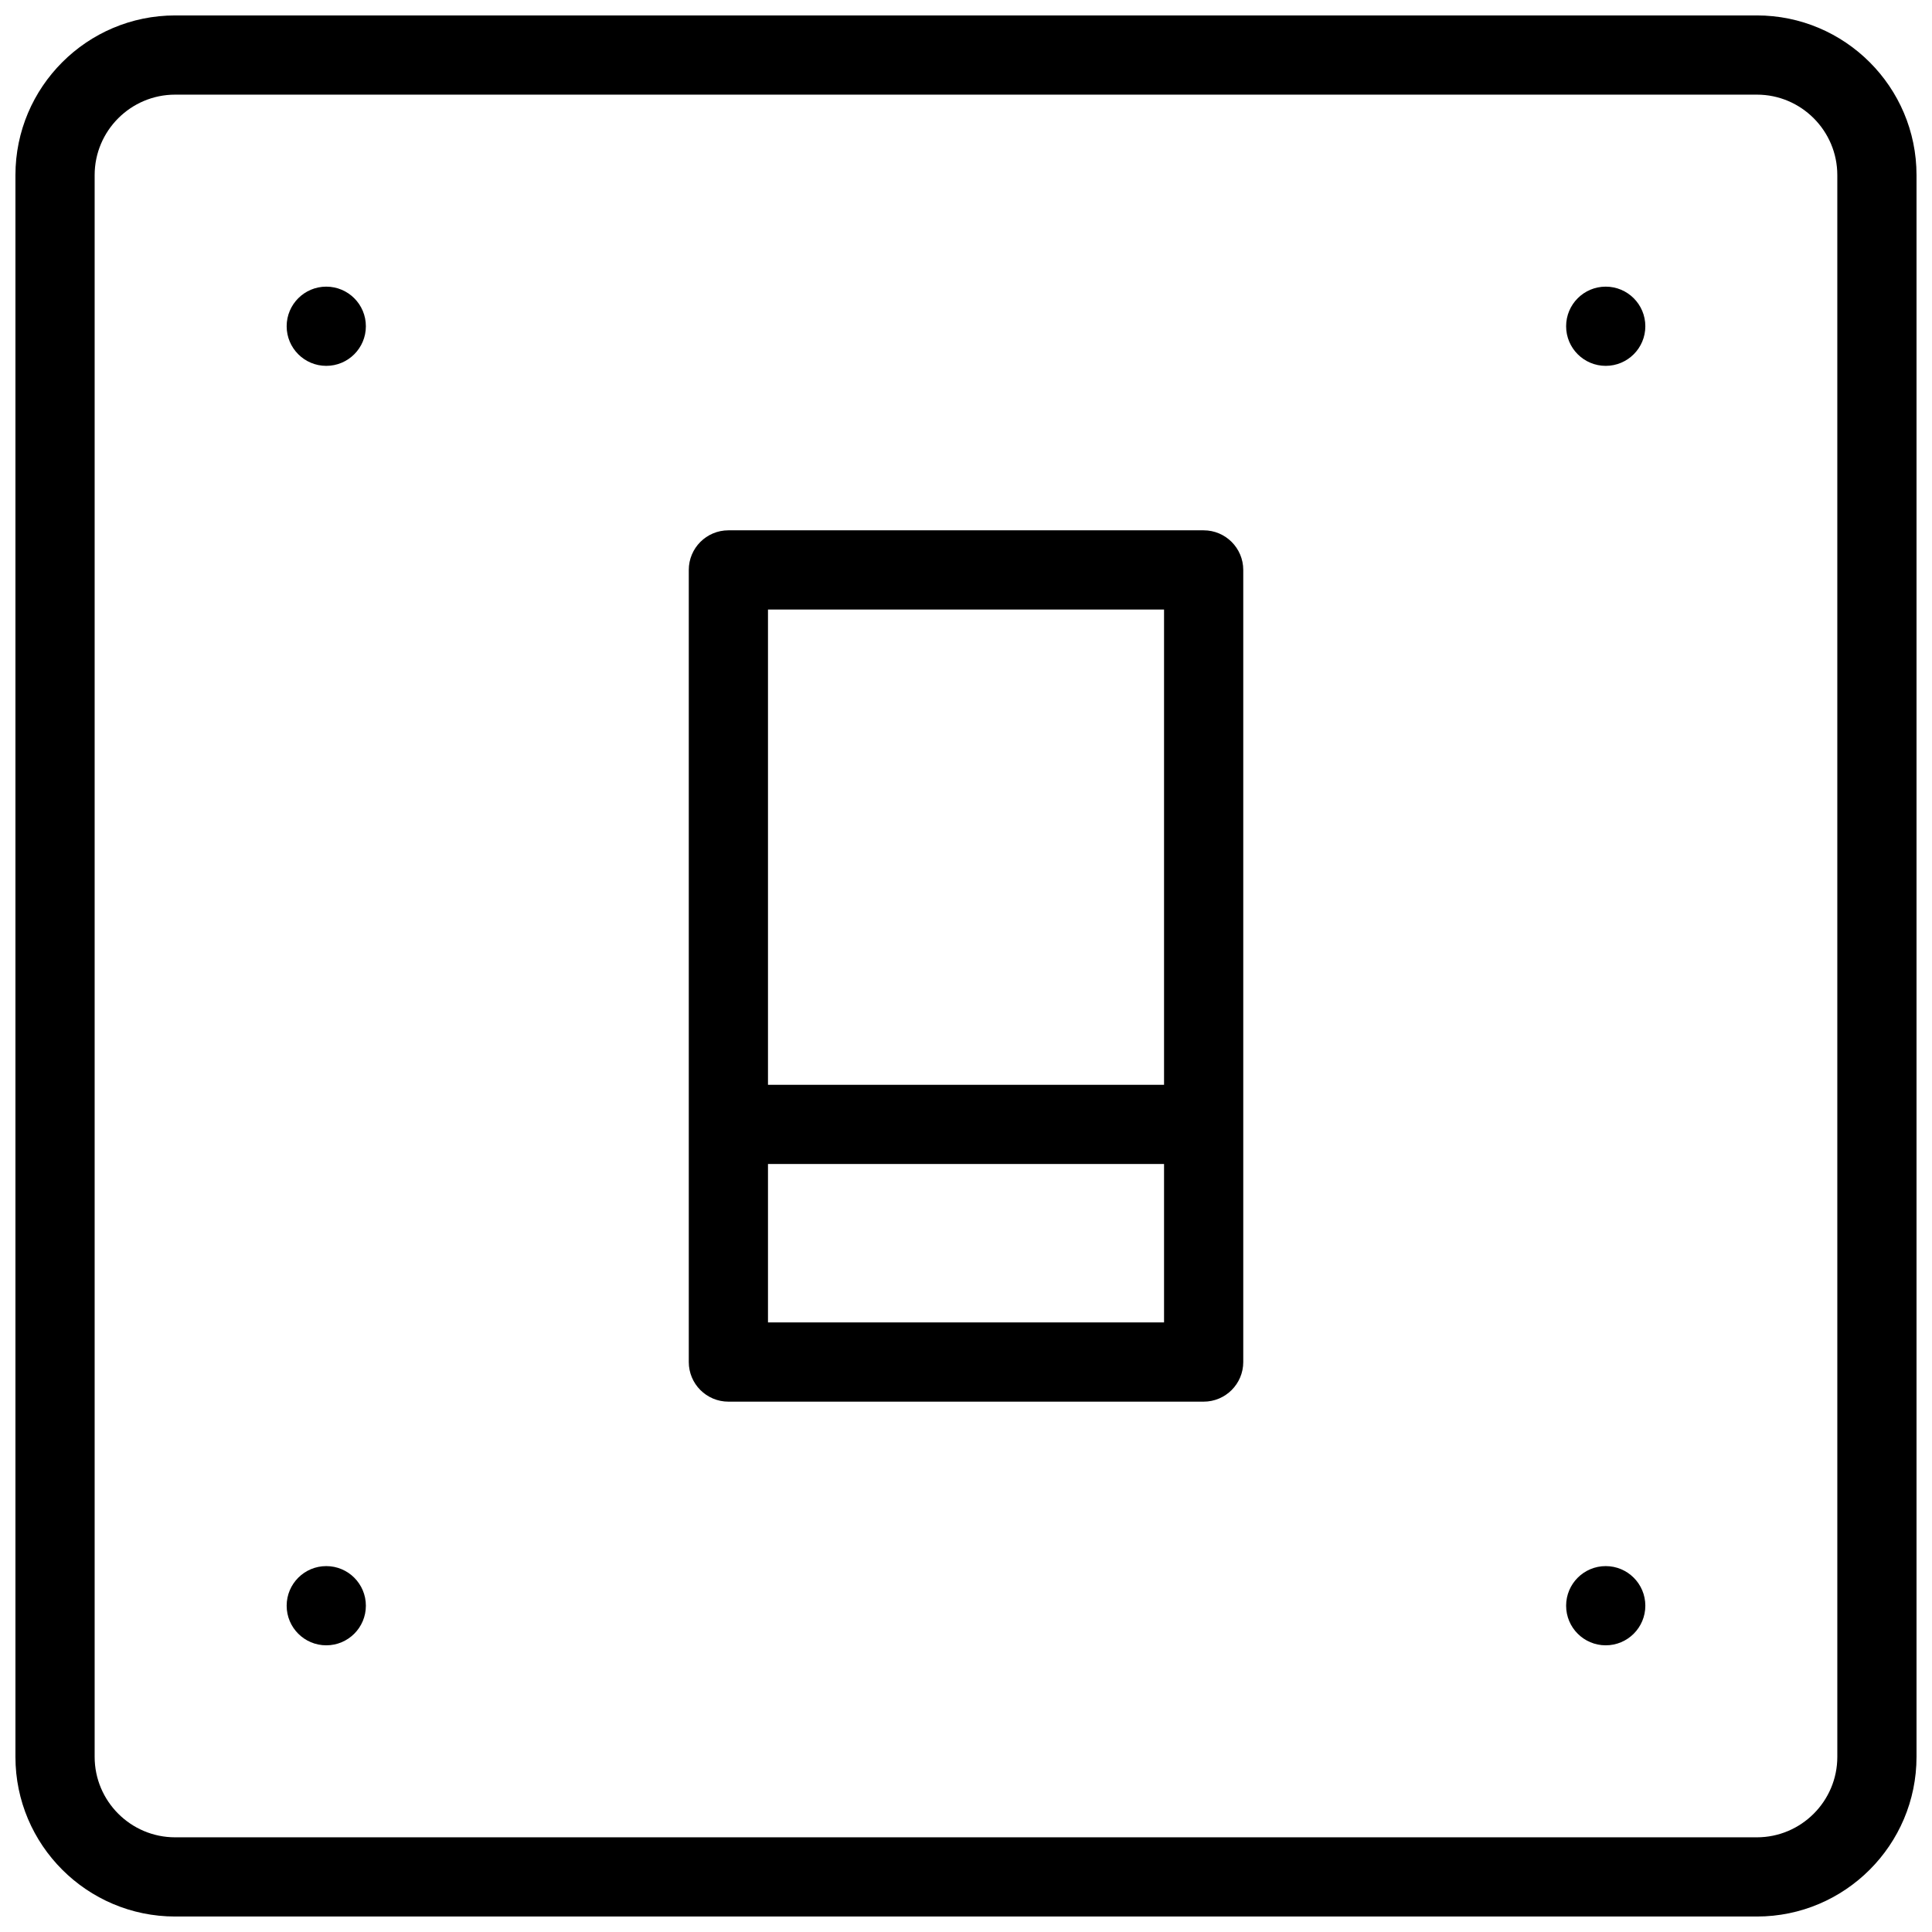<?xml version="1.0" encoding="UTF-8"?>
<!-- Uploaded to: SVG Repo, www.svgrepo.com, Generator: SVG Repo Mixer Tools -->
<svg width="800px" height="800px" version="1.1" viewBox="144 144 512 512" xmlns="http://www.w3.org/2000/svg">
 <defs>
  <clipPath id="a">
   <path d="m148.09 148.09h503.81v503.81h-503.81z"/>
  </clipPath>
 </defs>
 <g clip-path="url(#a)">
  <path d="m609.58 148.09h-419.17c-23.344 0-42.32 18.977-42.32 42.32v419.19c0 23.32 18.977 42.297 42.32 42.297h419.19c23.32 0 42.297-18.977 42.297-42.32v-419.17c0-23.344-18.977-42.32-42.32-42.32zm21.328 461.49c0 11.758-9.57 21.328-21.328 21.328h-419.17c-11.758 0-21.328-9.57-21.328-21.328v-419.17c0-11.758 9.57-21.328 21.328-21.328h419.19c11.734 0 21.305 9.57 21.305 21.328z"/>
 </g>
 <path d="m462.98 284.54h-125.95c-5.797 0-10.496 4.703-10.496 10.496v209.92c0 5.793 4.703 10.496 10.496 10.496h125.95c5.793 0 10.496-4.703 10.496-10.496v-209.92c0-5.793-4.703-10.496-10.496-10.496zm-10.496 209.92h-104.96v-41.984h104.96zm0-62.973h-104.96v-125.95h104.96z"/>
 <path d="m240.96 569.53c0 5.797-4.699 10.496-10.496 10.496s-10.496-4.699-10.496-10.496 4.699-10.496 10.496-10.496 10.496 4.699 10.496 10.496"/>
 <path d="m580.03 569.53c0 5.797-4.699 10.496-10.496 10.496s-10.496-4.699-10.496-10.496 4.699-10.496 10.496-10.496 10.496 4.699 10.496 10.496"/>
 <path d="m240.96 230.46c0 5.797-4.699 10.496-10.496 10.496s-10.496-4.699-10.496-10.496 4.699-10.496 10.496-10.496 10.496 4.699 10.496 10.496"/>
 <path d="m580.03 230.46c0 5.797-4.699 10.496-10.496 10.496s-10.496-4.699-10.496-10.496 4.699-10.496 10.496-10.496 10.496 4.699 10.496 10.496"/>
</svg>